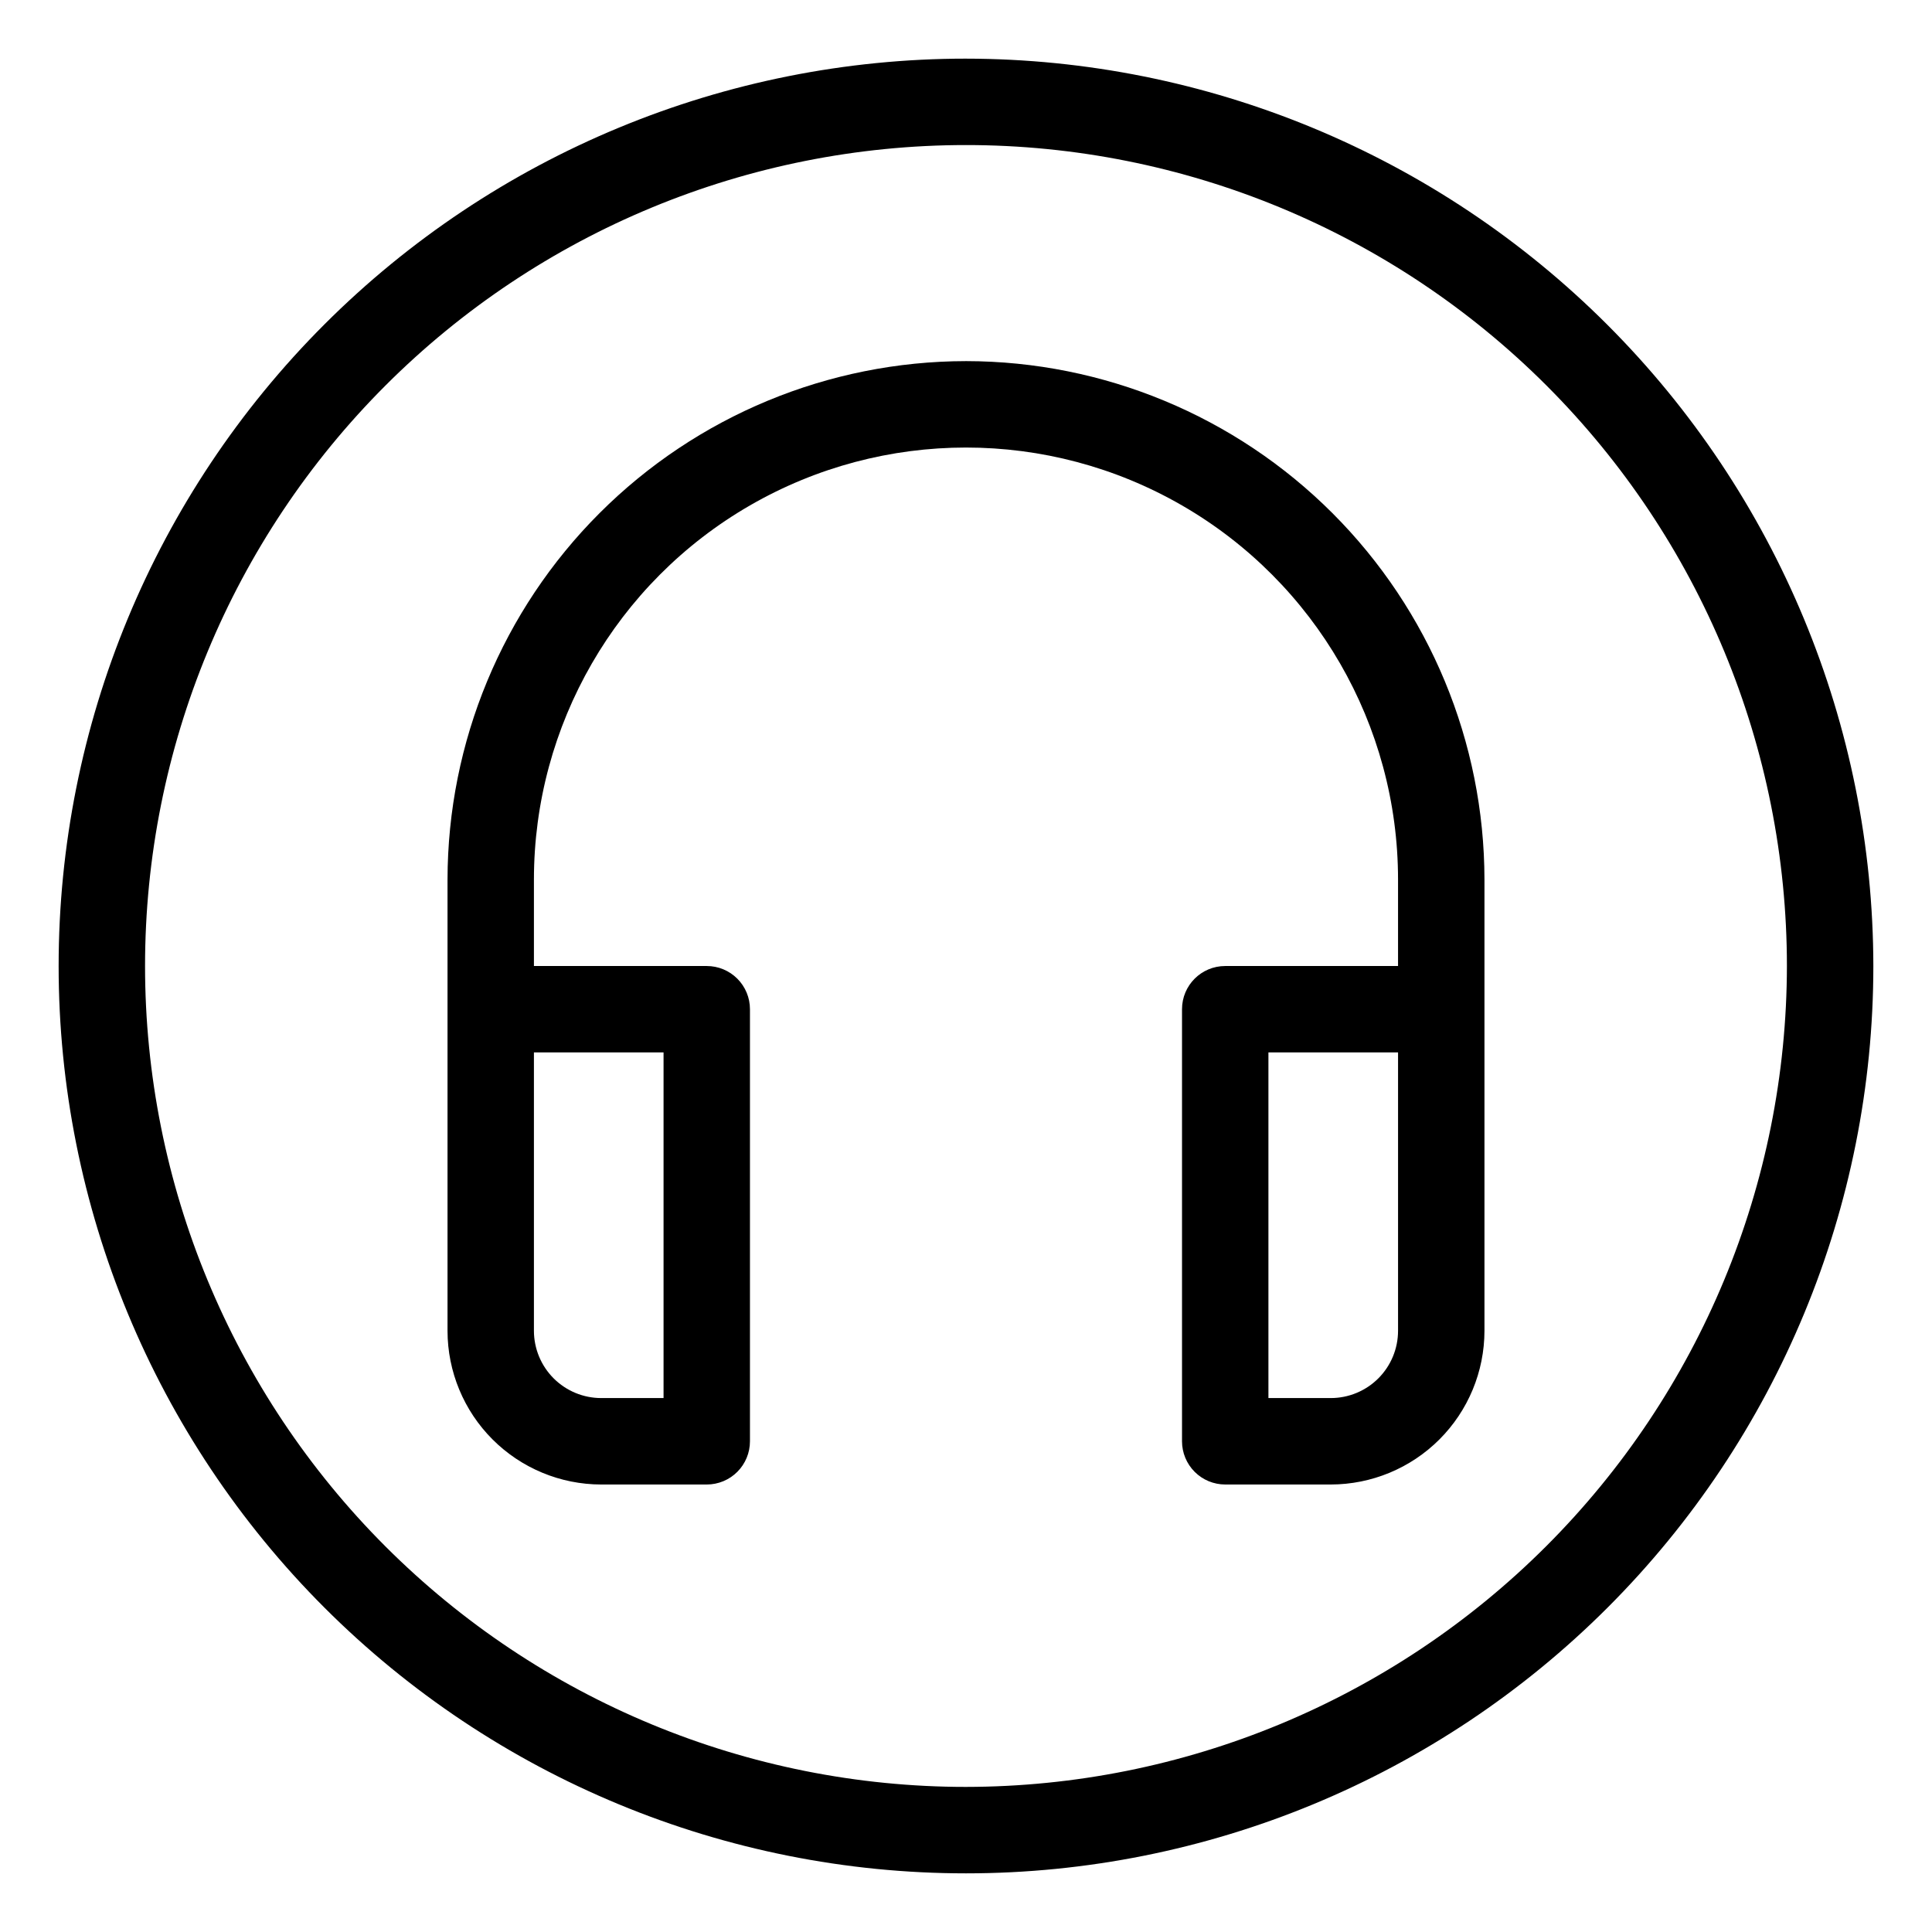 <?xml version="1.0" encoding="UTF-8"?>
<!-- Uploaded to: ICON Repo, www.svgrepo.com, Generator: ICON Repo Mixer Tools -->
<svg fill="#000000" width="800px" height="800px" version="1.1" viewBox="144 144 512 512" xmlns="http://www.w3.org/2000/svg">
 <g>
  <path d="m400 239.7c-36.43 0.039-71.355 14.527-97.117 40.289-25.758 25.758-40.246 60.684-40.285 97.113v119.59c0.012 10.797 4.305 21.145 11.938 28.777 7.633 7.633 17.984 11.93 28.777 11.941h27.984c3.039 0 5.949-1.207 8.098-3.356 2.148-2.148 3.352-5.059 3.352-8.098v-114.5c0-3.039-1.203-5.949-3.352-8.098-2.148-2.148-5.059-3.352-8.098-3.352h-45.801v-22.902c0-40.906 21.824-78.707 57.25-99.16 35.43-20.453 79.078-20.453 114.5 0s57.25 58.254 57.25 99.16v22.902h-45.801c-6.324 0-11.449 5.125-11.449 11.449v114.5c0 3.039 1.207 5.949 3.352 8.098 2.148 2.148 5.062 3.356 8.098 3.356h27.984c10.797-0.012 21.145-4.309 28.777-11.941 7.633-7.633 11.93-17.98 11.941-28.777v-119.59c-0.039-36.43-14.531-71.355-40.289-97.113-25.758-25.762-60.684-40.25-97.113-40.289zm-80.152 183.2v91.602h-16.535c-4.723-0.004-9.25-1.883-12.59-5.223s-5.219-7.871-5.227-12.594v-73.785zm194.65 73.785c-0.004 4.723-1.883 9.254-5.223 12.594s-7.871 5.219-12.594 5.223h-16.535v-91.602h34.352z"/>
  <path d="m400 159.54c-63.773 0-124.93 25.336-170.03 70.43s-70.43 106.25-70.43 170.03c0 63.77 25.336 124.93 70.43 170.03 45.094 45.094 106.25 70.426 170.03 70.426 63.77 0 124.93-25.332 170.03-70.426 45.094-45.098 70.426-106.26 70.426-170.03-0.074-63.75-25.43-124.87-70.508-169.95-45.078-45.078-106.2-70.434-169.95-70.508zm0 458.01c-57.699 0-113.04-22.918-153.84-63.719-40.801-40.801-63.719-96.133-63.719-153.83s22.918-113.04 63.719-153.84c40.801-40.801 96.137-63.719 153.84-63.719s113.03 22.918 153.83 63.719c40.801 40.801 63.719 96.137 63.719 153.84-0.062 57.68-23.004 112.98-63.789 153.76-40.785 40.785-96.082 63.727-153.76 63.789z"/>
 </g>
</svg>